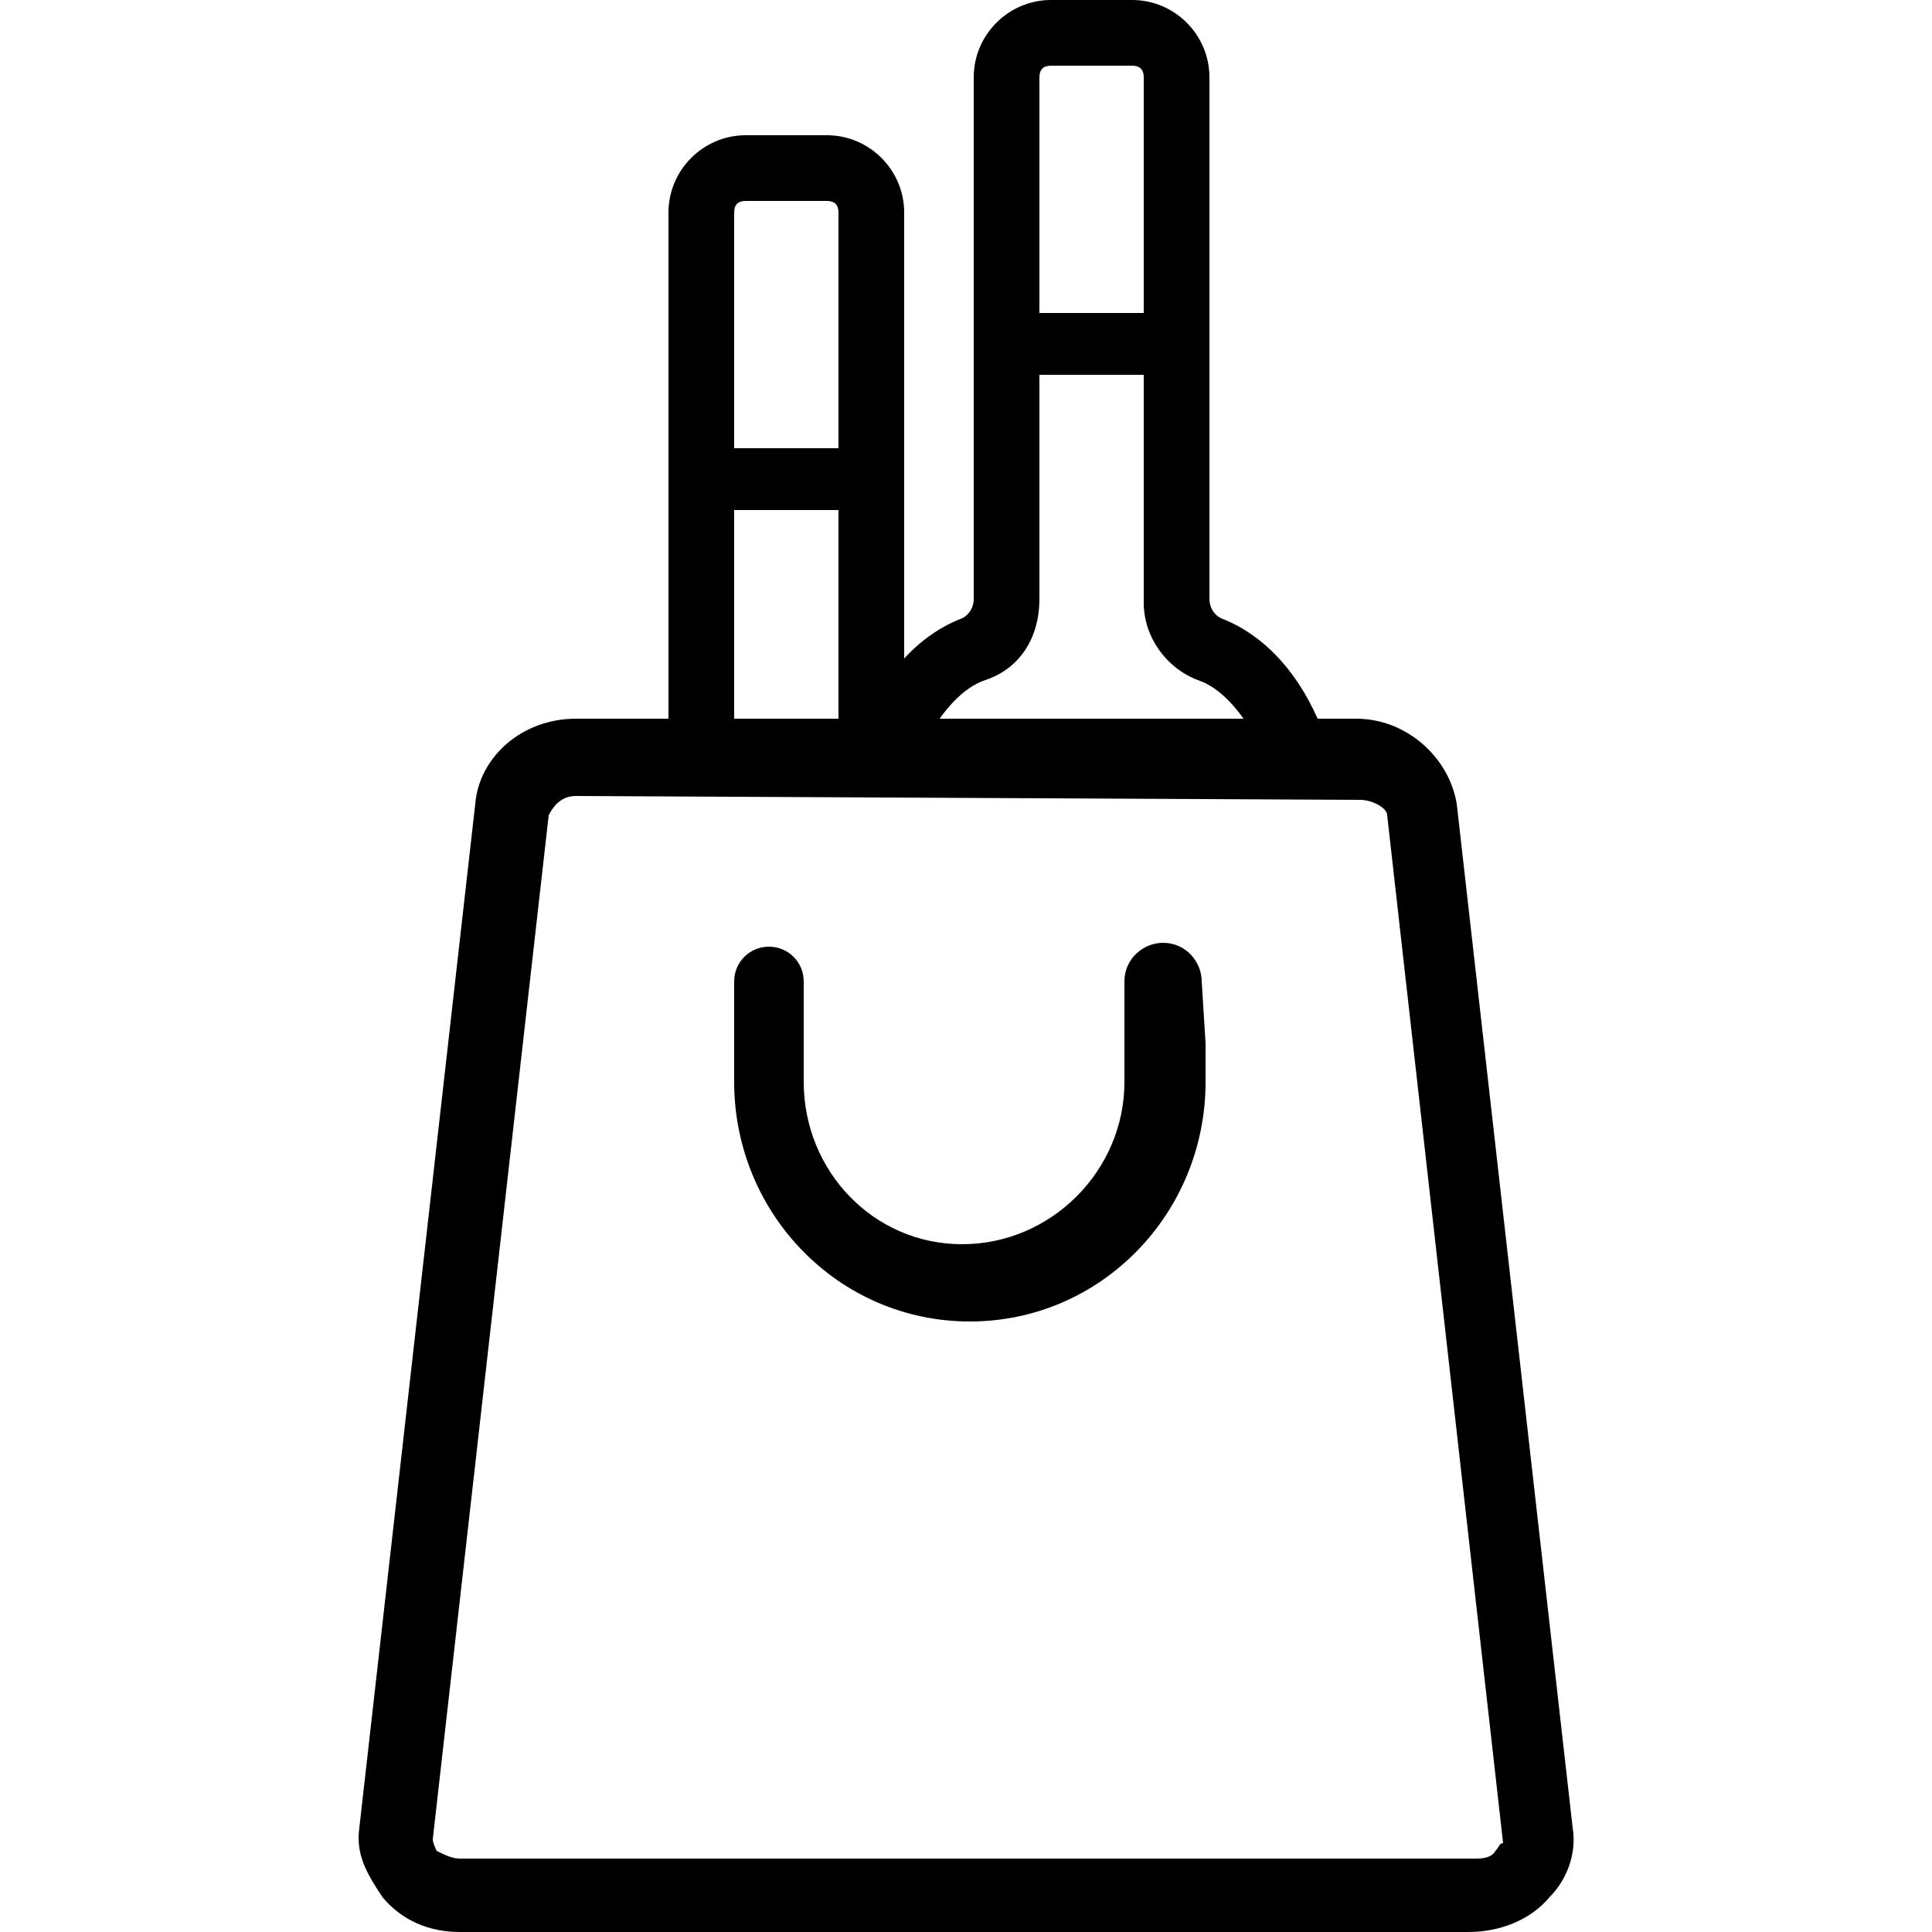 <?xml version="1.0" encoding="utf-8"?>
<!-- Generator: Adobe Illustrator 25.4.1, SVG Export Plug-In . SVG Version: 6.00 Build 0)  -->
<svg version="1.1" id="Layer_1" xmlns="http://www.w3.org/2000/svg" xmlns:xlink="http://www.w3.org/1999/xlink" x="0px" y="0px"
	 viewBox="0 0 50 50" style="enable-background:new 0 0 50 50;" xml:space="preserve">
<g id="Guide">
</g>
<g id="search">
</g>
<g id="price_tag">
</g>
<g id="coupon">
</g>
<g id="credit_card">
</g>
<g id="shipping">
</g>
<g id="notification">
</g>
<g id="money">
</g>
<g id="discount">
</g>
<g id="wishlist">
</g>
<g id="location">
</g>
<g id="calculator">
</g>
<g id="mobile_ecommerce">
</g>
<g id="koin">
</g>
<g id="setting">
</g>
<g id="online_shop">
</g>
<g id="return">
</g>
<g id="box">
</g>
<g id="internet">
</g>
<g id="info">
</g>
<g id="gift">
</g>
<g id="basket_1_">
</g>
<g id="calender">
</g>
<g id="store">
</g>
<g id="wallet">
</g>
<g>
	<g>
		<path d="M40.7,47.3l-3-26.5c-0.2-1.2-1.3-2.2-2.6-2.2H14.9c-1.4,0-2.5,1-2.6,2.2l-3,26.5c-0.1,0.7,0.2,1.2,0.6,1.8
			c0.5,0.6,1.2,0.9,2,0.9H38c0.8,0,1.6-0.3,2.1-0.9C40.6,48.6,40.8,47.9,40.7,47.3z M38.7,47.9c-0.1,0.2-0.4,0.2-0.5,0.2H11.9
			c-0.2,0-0.4-0.1-0.6-0.2c0,0-0.1-0.2-0.1-0.3l3-26.5c0.1-0.2,0.3-0.5,0.7-0.5l20.3,0.1c0.3,0,0.7,0.2,0.7,0.4l3,26.6
			C38.8,47.7,38.8,47.8,38.7,47.9z"/>
	</g>
	<path d="M31.1,25.4c0-0.5-0.4-1-1-1c-0.5,0-1,0.4-1,1c0,0,0,0,0,0V27V28c0,2.3-1.9,4.2-4.2,4.2s-4.1-1.9-4.1-4.2V27l0-1.6h0
		c0-0.5-0.4-0.9-0.9-0.9c-0.5,0-0.9,0.4-0.9,0.9h0l0,1.6v1c0,3.4,2.7,6.2,6.1,6.2c3.4,0,6.1-2.8,6.1-6.2v-1L31.1,25.4
		C31.1,25.4,31.1,25.4,31.1,25.4z"/>
	<path d="M30.2,9.7h-4.1c-0.5,0-0.8-0.4-0.8-0.8s0.4-0.8,0.8-0.8h4.1c0.5,0,0.8,0.4,0.8,0.8S30.7,9.7,30.2,9.7z"/>
	<path d="M24,19.1c0.4-0.7,0.9-1.3,1.5-1.5c0.9-0.3,1.4-1.1,1.4-2.1V2c0,0,0,0,0,0c0-0.2,0.1-0.3,0.3-0.3h2.1c0.2,0,0.3,0.1,0.3,0.3
		v13.6c0,0.9,0.6,1.7,1.4,2c0.6,0.2,1.1,0.8,1.5,1.5h1.8c-0.5-1.4-1.4-2.6-2.7-3.1c-0.2-0.1-0.3-0.3-0.3-0.5V2c0-1.1-0.9-2-2-2h-2.1
		c-1.1,0-2,0.9-2,2v13.5c0,0.2-0.1,0.4-0.3,0.5c-1.3,0.5-2.2,1.7-2.7,3.1H24z"/>
	<path d="M22.3,13.2h-4.1c-0.5,0-0.8-0.4-0.8-0.8c0-0.5,0.4-0.8,0.8-0.8h4.1c0.5,0,0.8,0.4,0.8,0.8C23.1,12.8,22.8,13.2,22.3,13.2z"
		/>
	<path d="M19,19.1C19,19.1,19,19,19,19.1l0-13.6c0,0,0,0,0,0c0-0.2,0.1-0.3,0.3-0.3h2.1c0.2,0,0.3,0.1,0.3,0.3V19c0,0,0,0.1,0,0.1
		h1.7c0,0,0-0.1,0-0.1V5.5c0-1.1-0.9-2-2-2h-2.1c-1.1,0-2,0.9-2,2V19c0,0,0,0.1,0,0.1H19z"/>
</g>
</svg>
